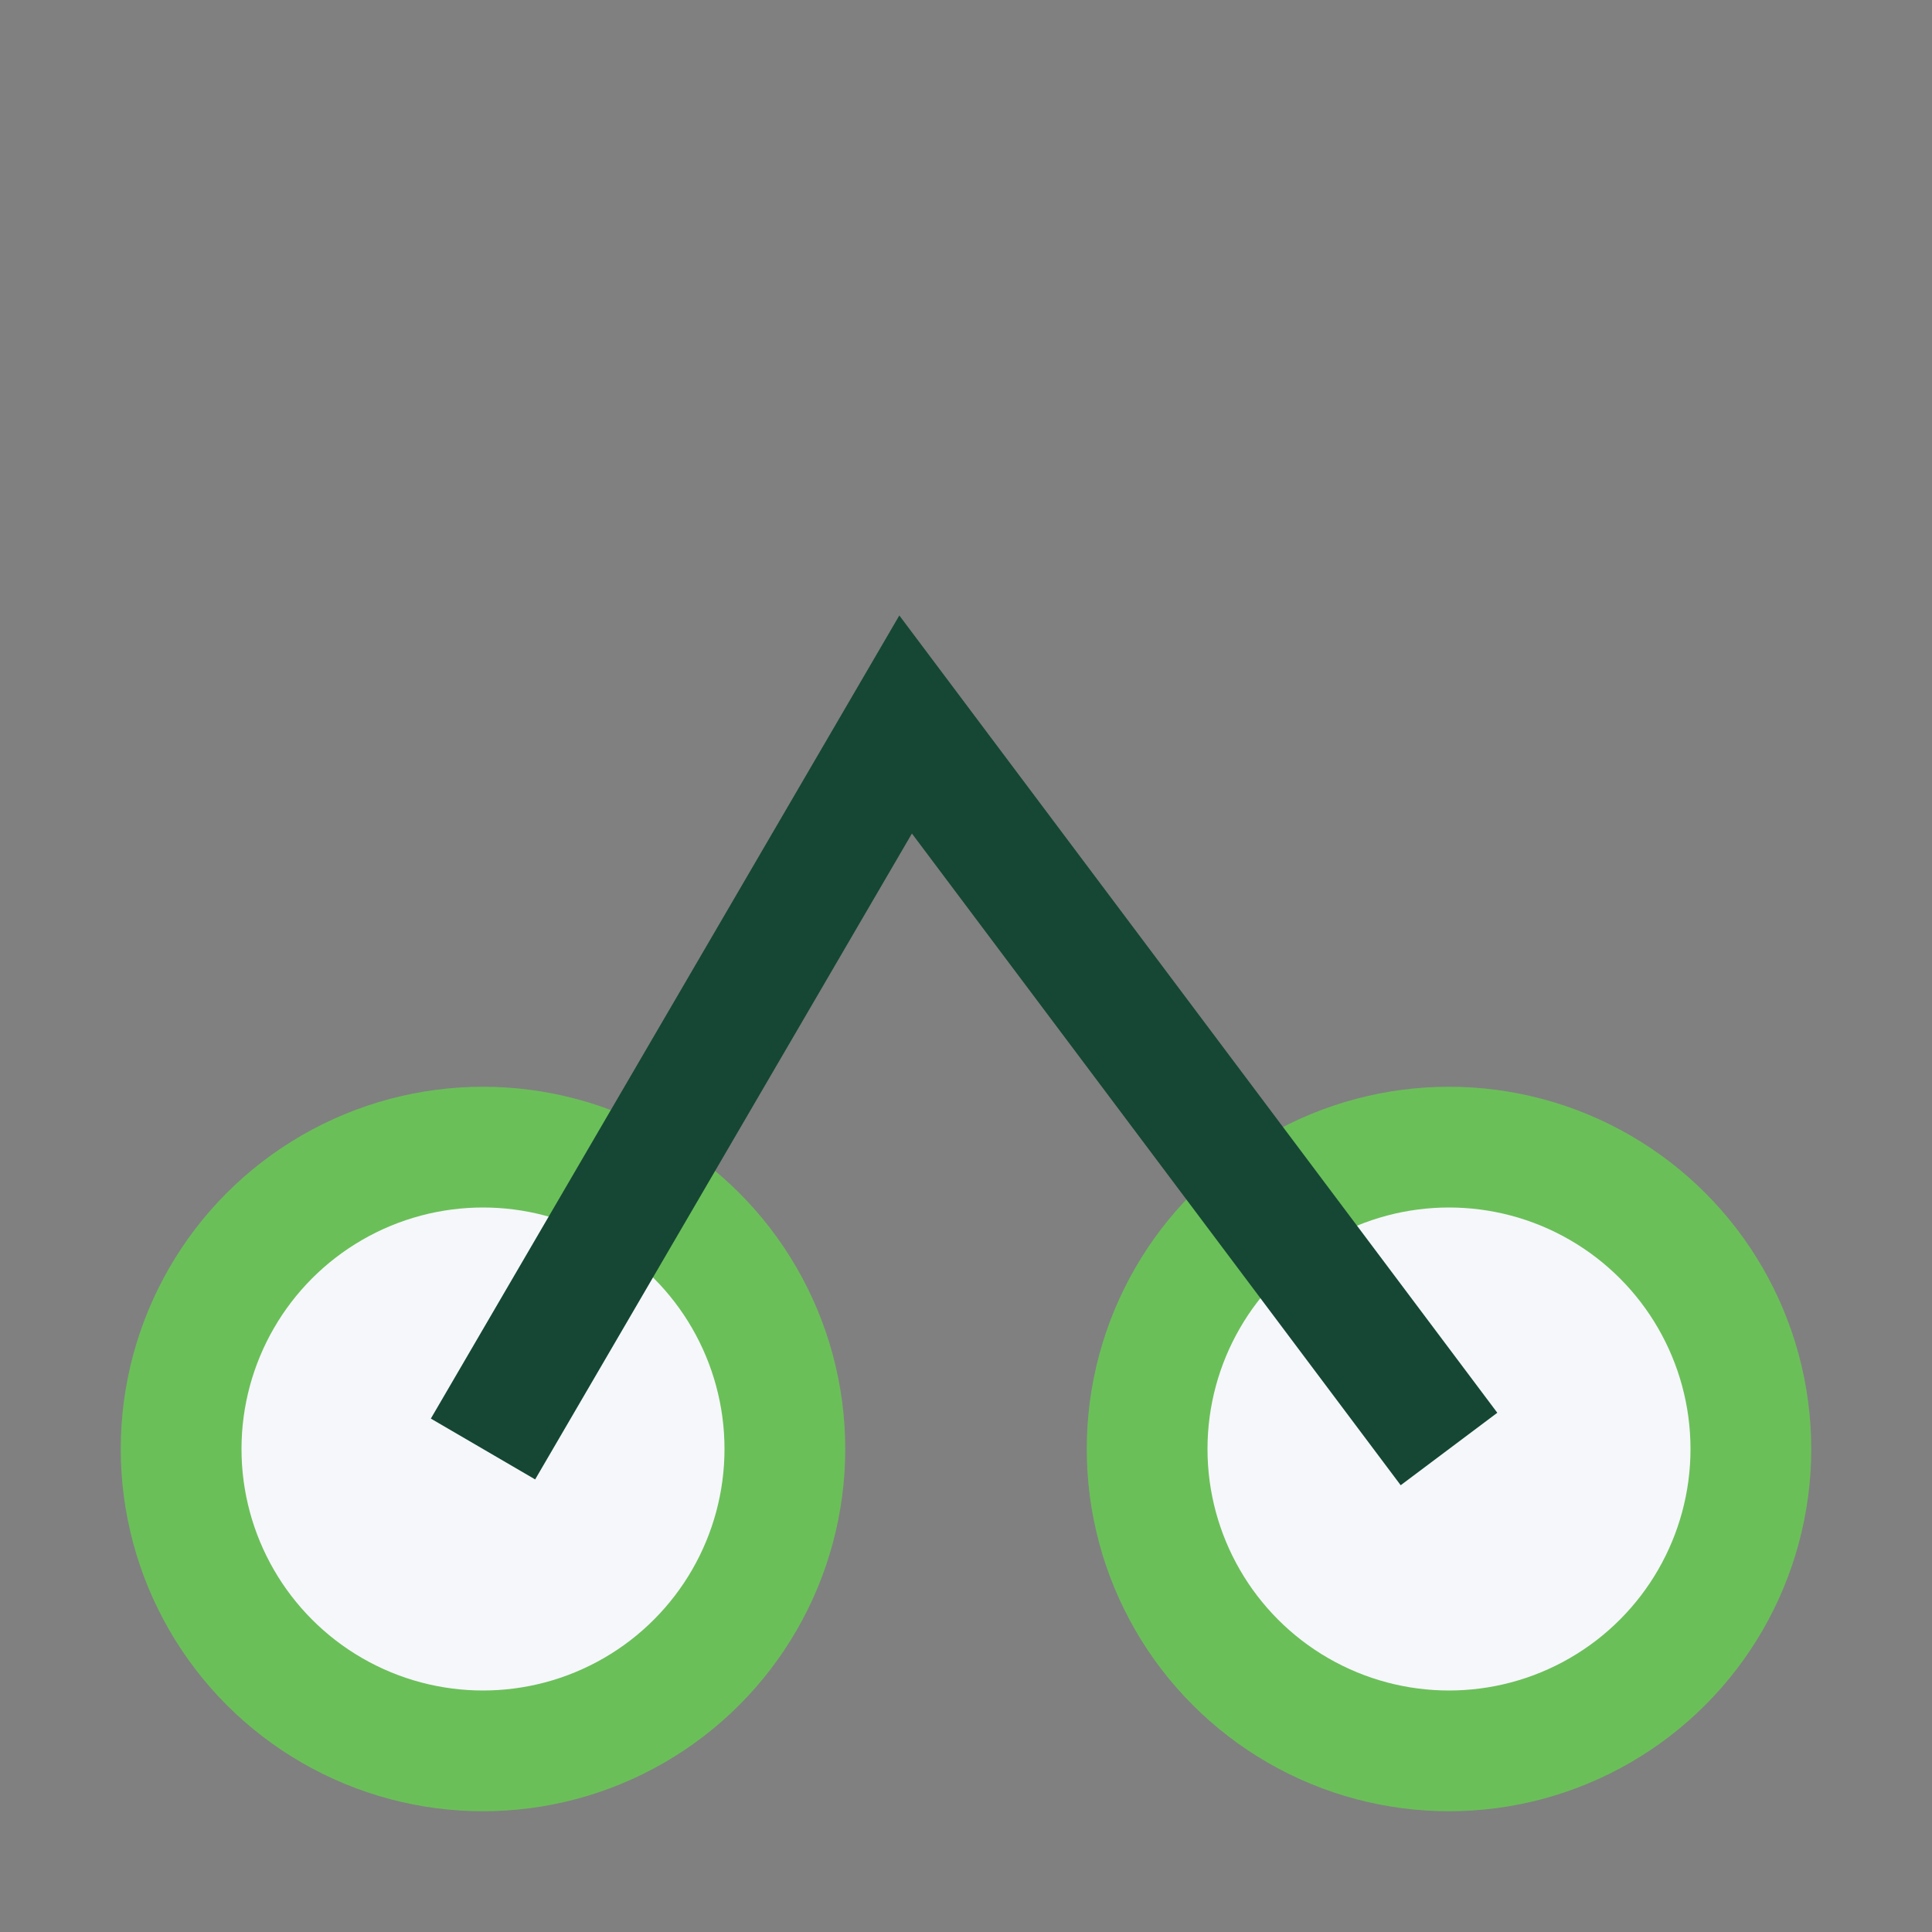 <?xml version="1.0" encoding="UTF-8"?>
<svg xmlns="http://www.w3.org/2000/svg" width="32" height="32" viewBox="0 0 32 32"><rect x="0" y="0" width="32" height="32" fill="#808080" stroke="none"/><circle cx="8" cy="24" r="5" fill="#F5F7FA" stroke="#6BBF59" stroke-width="2"/><circle cx="24" cy="24" r="5" fill="#F5F7FA" stroke="#6BBF59" stroke-width="2"/><path d="M8 24l7-12 3 4 6 8" stroke="#154734" stroke-width="2" fill="none"/></svg>